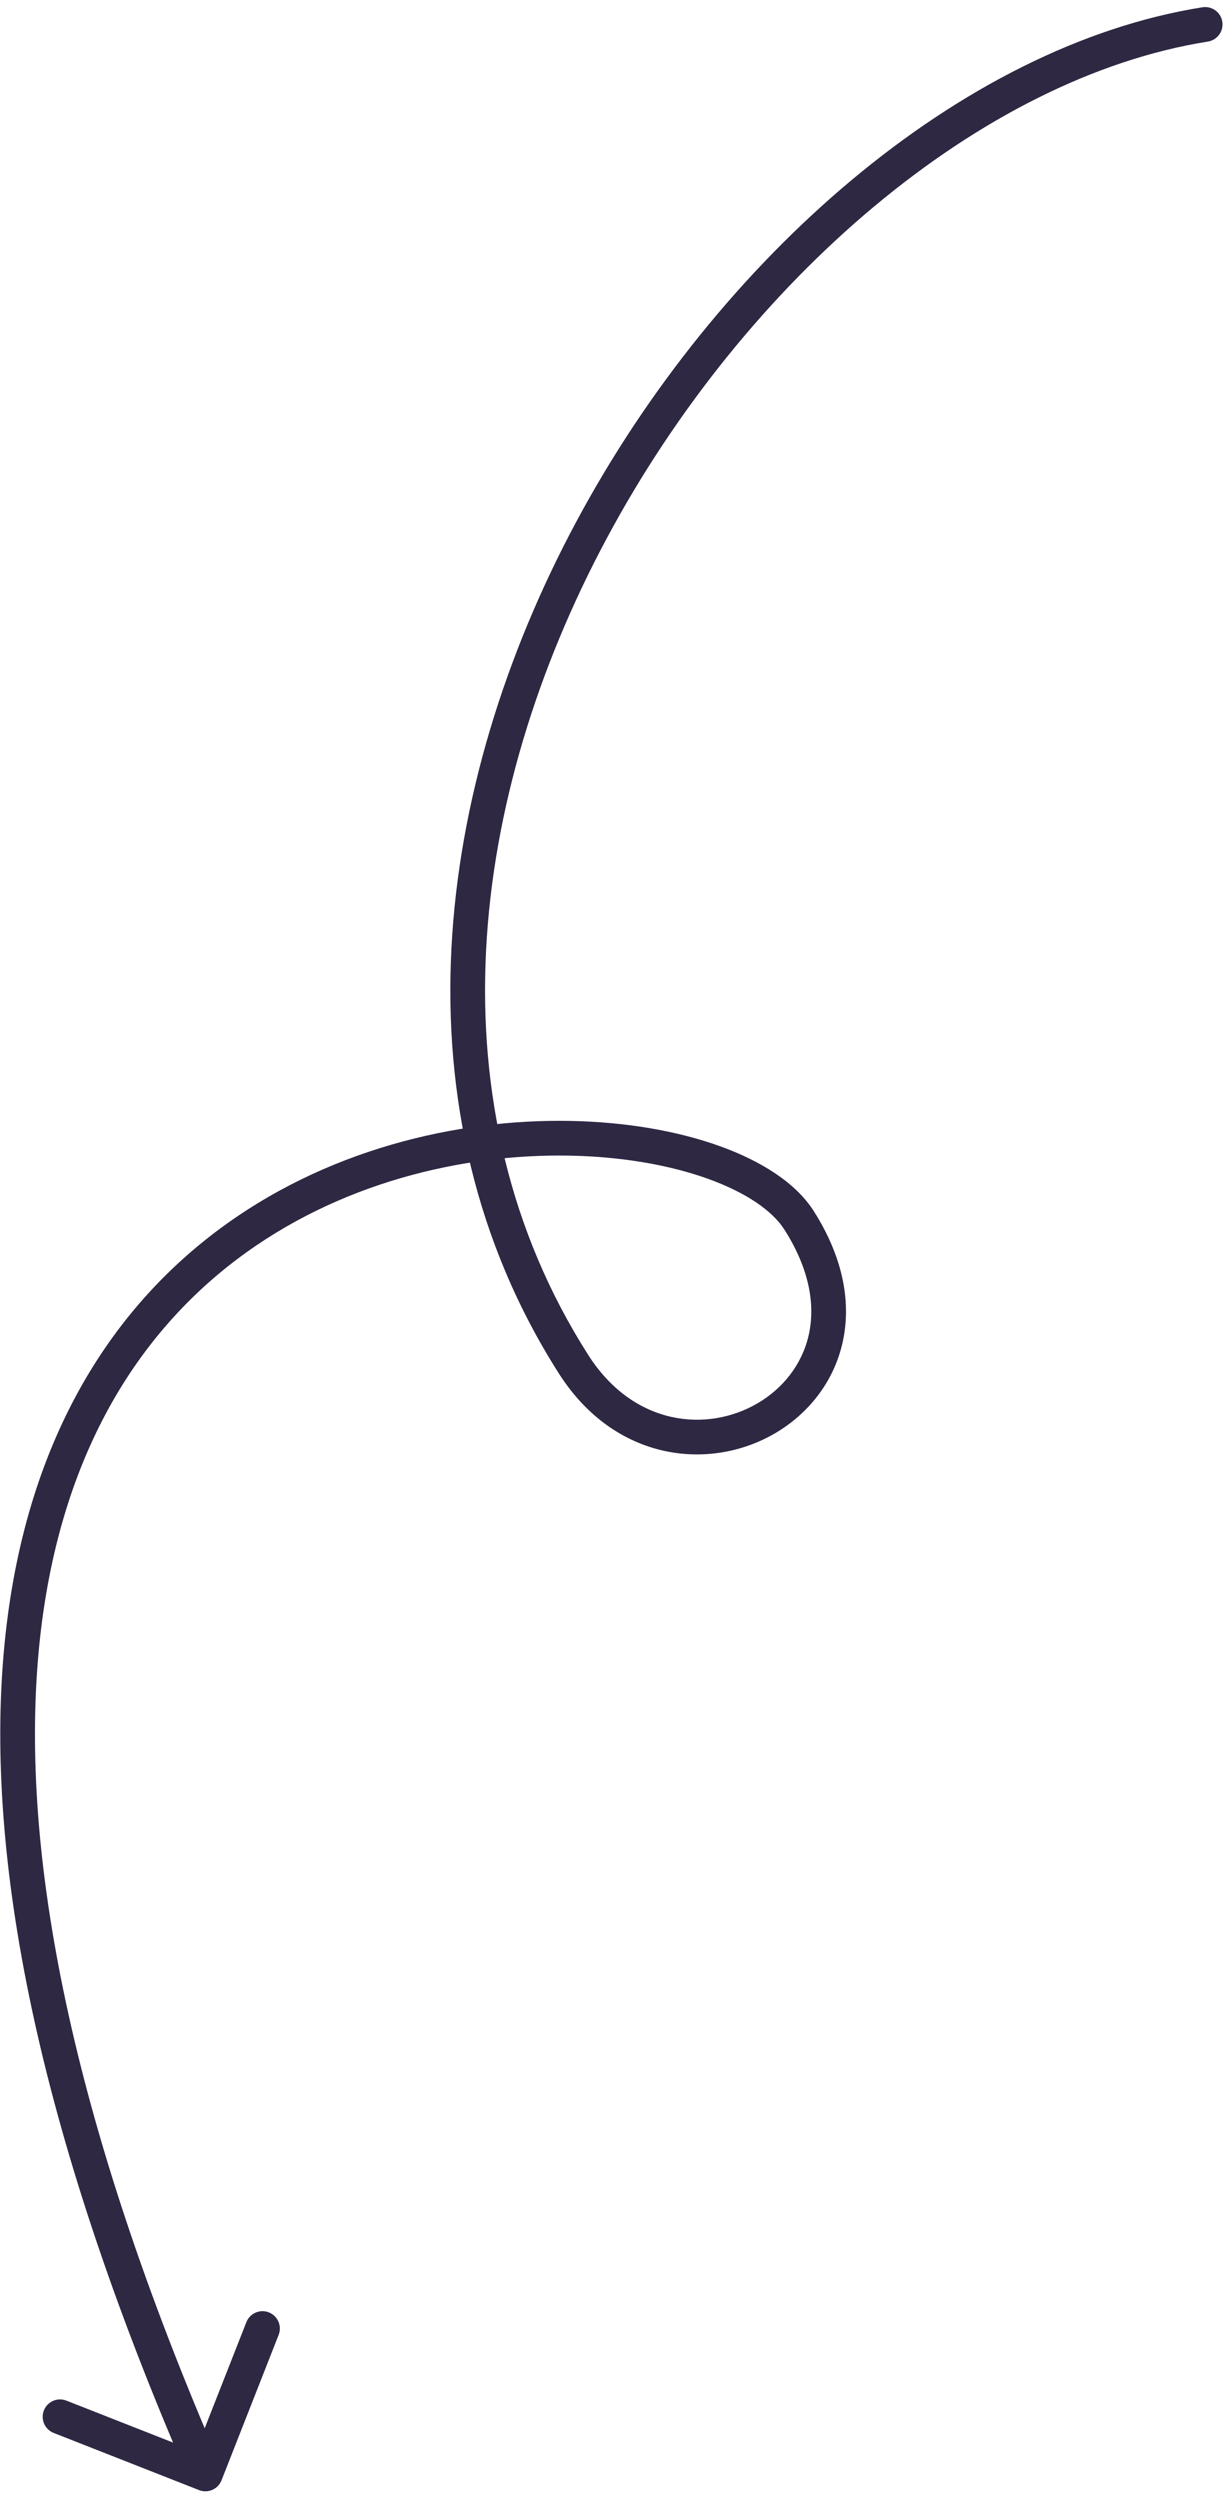 <?xml version="1.0" encoding="UTF-8"?> <svg xmlns="http://www.w3.org/2000/svg" width="71" height="144" viewBox="0 0 71 144" fill="none"> <path d="M69.297 0.419C69.842 0.333 70.355 0.705 70.441 1.25C70.528 1.796 70.156 2.308 69.61 2.395L69.297 0.419ZM12.767 142.853C12.565 143.367 11.984 143.62 11.47 143.418L3.094 140.126C2.58 139.924 2.327 139.343 2.529 138.829C2.731 138.315 3.312 138.062 3.826 138.264L11.271 141.191L14.198 133.746C14.4 133.232 14.98 132.979 15.494 133.181C16.008 133.383 16.261 133.963 16.059 134.477L12.767 142.853ZM69.61 2.395C56.527 4.471 42.949 16.109 34.963 31.014C26.988 45.896 24.76 63.707 33.897 78.034L32.21 79.11C22.548 63.959 25.023 45.329 33.2 30.069C41.364 14.832 55.386 2.627 69.297 0.419L69.61 2.395ZM33.897 78.034C36.522 82.151 40.782 82.513 43.669 80.817C45.119 79.965 46.209 78.602 46.598 76.925C46.984 75.259 46.704 73.171 45.206 70.822L46.892 69.746C48.629 72.469 49.074 75.102 48.546 77.377C48.021 79.641 46.556 81.44 44.682 82.541C40.919 84.751 35.447 84.184 32.21 79.11L33.897 78.034ZM45.206 70.822C44.524 69.751 43.034 68.699 40.817 67.899C38.63 67.11 35.861 66.613 32.798 66.559C26.667 66.449 19.5 68.111 13.641 72.542C7.81 76.952 3.192 84.164 2.209 95.338C1.223 106.546 3.897 121.761 12.753 142.088L10.919 142.887C1.989 122.388 -0.809 106.824 0.217 95.163C1.245 83.469 6.12 75.722 12.435 70.947C18.72 66.193 26.35 64.443 32.833 64.559C36.078 64.617 39.07 65.142 41.496 66.017C43.891 66.882 45.865 68.135 46.892 69.746L45.206 70.822Z" fill="#2E2843"></path> </svg> 